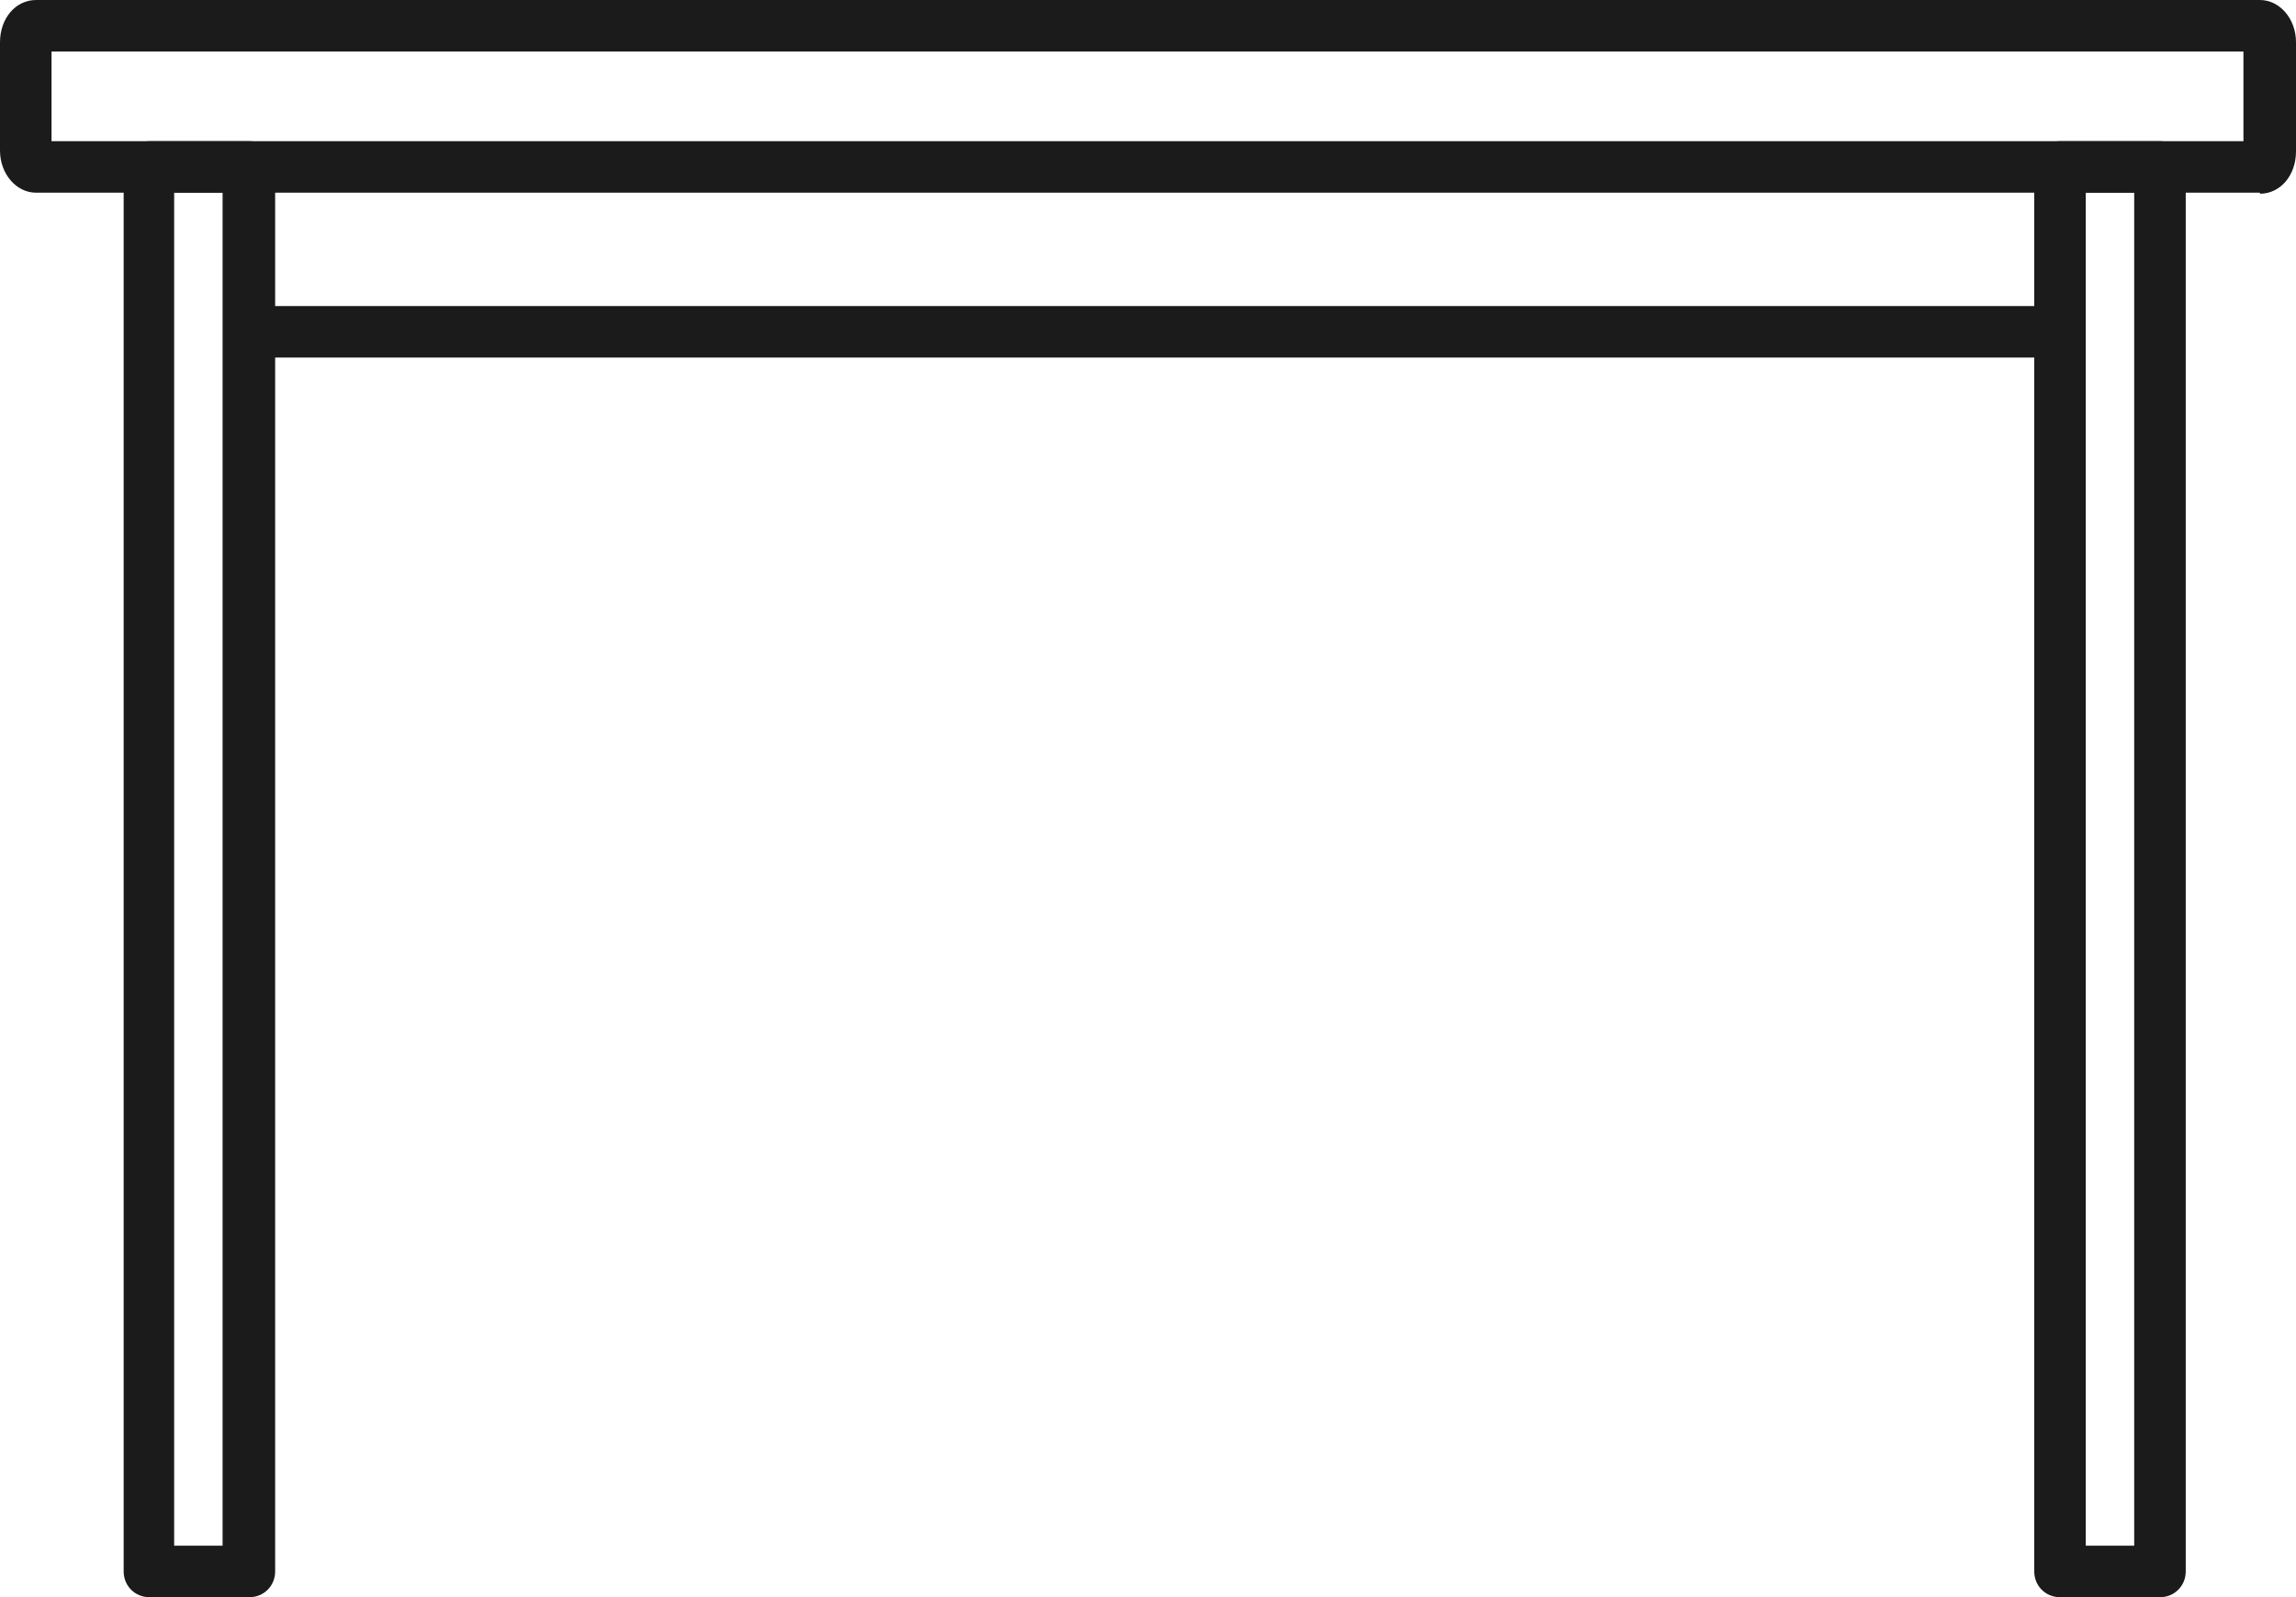 <?xml version="1.0" encoding="UTF-8"?><svg id="Layer_2" xmlns="http://www.w3.org/2000/svg" viewBox="0 0 222.8 155"><defs><style>.cls-1{fill:#1b1b1b;}</style></defs><g id="Layer_1-2"><path class="cls-1" d="M219.3,18.7H3.5c-1.9,0-3.5-1.8-3.5-4.1V4.1C0,1.8,1.5,0,3.5,0h215.8c1.9,0,3.5,1.8,3.5,4.1v10.6c0,2.3-1.5,4.1-3.5,4.1v-.1ZM5,13.7h212.7V5H5v8.7Z"/><path class="cls-1" d="M24.2,155h-9.7c-1.4,0-2.5-1.1-2.5-2.5V16.2c0-1.4,1.1-2.5,2.5-2.5h9.7c1.4,0,2.5,1.1,2.5,2.5v136.3c0,1.4-1.1,2.5-2.5,2.5ZM16.9,150h4.7V18.7h-4.7s0,131.3,0,131.3Z"/><path class="cls-1" d="M209.6,155h-9.7c-1.4,0-2.5-1.1-2.5-2.5V16.2c0-1.4,1.1-2.5,2.5-2.5h9.7c1.4,0,2.5,1.1,2.5,2.5v136.3c0,1.4-1.1,2.5-2.5,2.5ZM202.4,150h4.7V18.7h-4.7v131.3Z"/><path class="cls-1" d="M199.9,34.7H24.2c-1.4,0-1.4-5,0-5h175.7c1.4,0,1.4,5,0,5Z"/></g></svg>